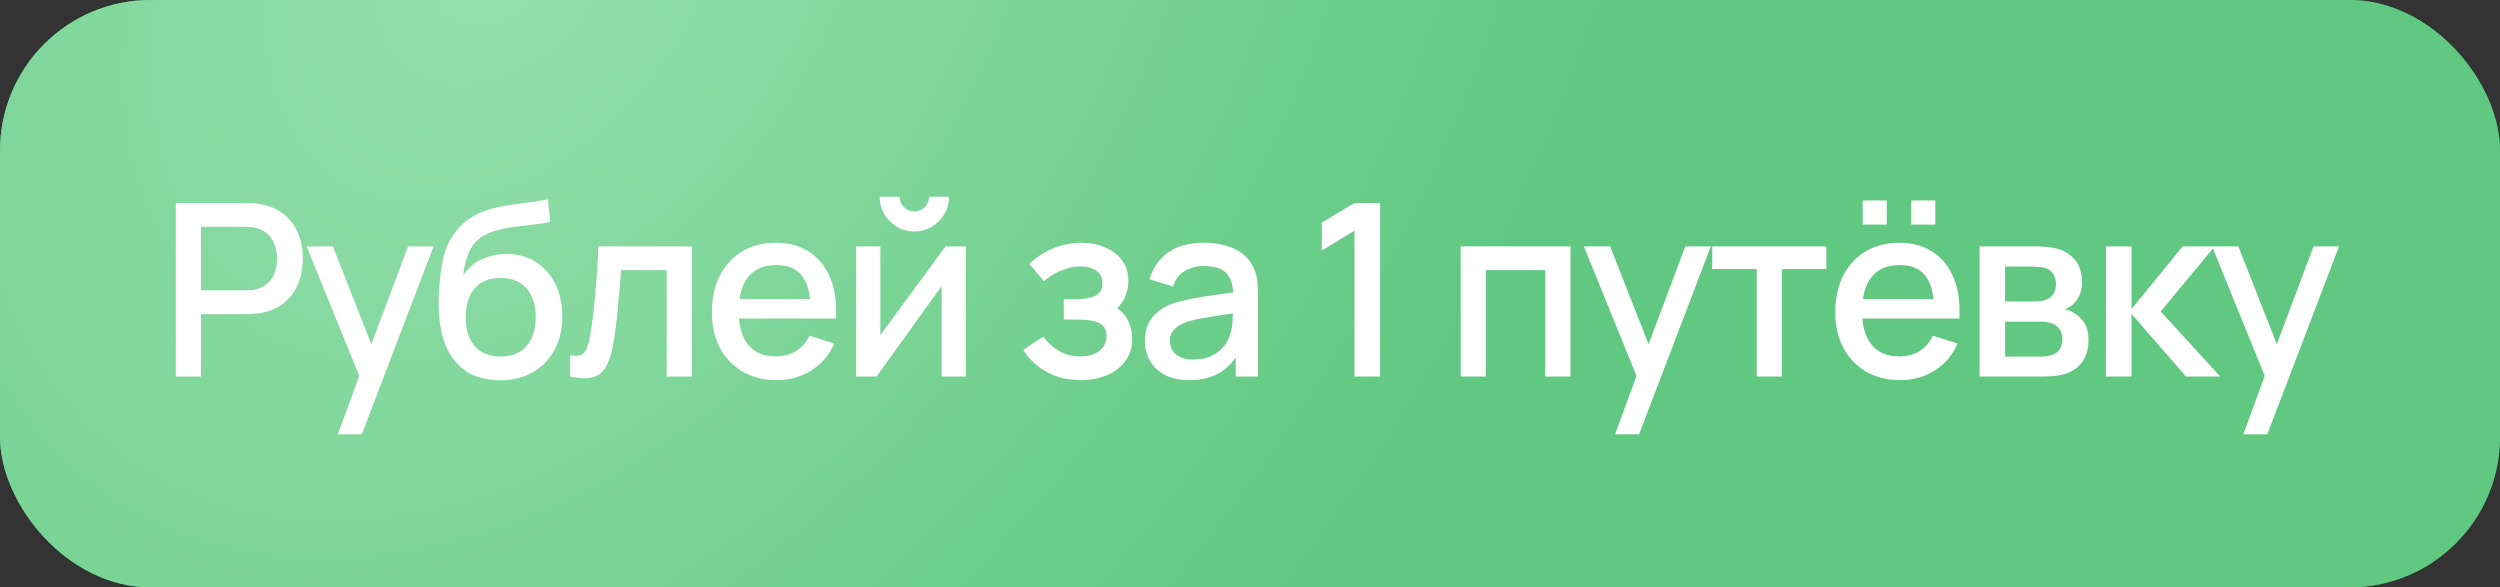 <?xml version="1.0" encoding="UTF-8"?> <svg xmlns="http://www.w3.org/2000/svg" width="166" height="39" viewBox="0 0 166 39" fill="none"><rect x="0" y="0" width="166" height="39" fill="#333333" stroke="none"/><rect width="166" height="39" rx="10" fill="#39AA5D"></rect><rect width="166" height="39" rx="10" fill="url(#paint0_radial_271_11)"></rect><path d="M11.672 25V13.48H16.328C16.441 13.48 16.579 13.485 16.744 13.496C16.91 13.501 17.067 13.517 17.216 13.544C17.857 13.645 18.39 13.864 18.817 14.2C19.248 14.536 19.571 14.96 19.785 15.472C19.998 15.984 20.105 16.549 20.105 17.168C20.105 17.792 19.998 18.36 19.785 18.872C19.571 19.384 19.248 19.808 18.817 20.144C18.39 20.48 17.857 20.699 17.216 20.8C17.067 20.821 16.907 20.837 16.736 20.848C16.571 20.859 16.435 20.864 16.328 20.864H13.345V25H11.672ZM13.345 19.28H16.265C16.371 19.28 16.488 19.275 16.616 19.264C16.75 19.253 16.875 19.235 16.992 19.208C17.334 19.128 17.608 18.981 17.817 18.768C18.024 18.549 18.174 18.299 18.265 18.016C18.355 17.733 18.401 17.451 18.401 17.168C18.401 16.885 18.355 16.605 18.265 16.328C18.174 16.045 18.024 15.797 17.817 15.584C17.608 15.365 17.334 15.216 16.992 15.136C16.875 15.104 16.75 15.083 16.616 15.072C16.488 15.061 16.371 15.056 16.265 15.056H13.345V19.28ZM22.43 28.84L24.102 24.288L24.126 25.632L20.358 16.36H22.102L24.918 23.52H24.406L27.094 16.36H28.79L24.022 28.84H22.43ZM33.154 25.248C32.333 25.243 31.634 25.064 31.058 24.712C30.482 24.36 30.031 23.853 29.706 23.192C29.386 22.525 29.199 21.723 29.146 20.784C29.119 20.331 29.122 19.829 29.154 19.28C29.186 18.725 29.244 18.189 29.33 17.672C29.421 17.155 29.535 16.723 29.674 16.376C29.828 15.992 30.039 15.64 30.306 15.32C30.573 14.995 30.866 14.723 31.186 14.504C31.527 14.269 31.906 14.088 32.322 13.96C32.738 13.827 33.172 13.723 33.626 13.648C34.084 13.573 34.546 13.509 35.01 13.456C35.479 13.397 35.935 13.325 36.378 13.24L36.538 14.736C36.245 14.805 35.898 14.861 35.498 14.904C35.103 14.947 34.693 14.995 34.266 15.048C33.844 15.101 33.442 15.176 33.058 15.272C32.674 15.368 32.34 15.504 32.058 15.68C31.658 15.925 31.351 16.283 31.138 16.752C30.93 17.221 30.805 17.731 30.762 18.28C31.093 17.779 31.514 17.419 32.026 17.2C32.538 16.976 33.069 16.864 33.618 16.864C34.386 16.864 35.047 17.045 35.602 17.408C36.162 17.771 36.591 18.264 36.89 18.888C37.188 19.512 37.338 20.219 37.338 21.008C37.338 21.861 37.162 22.608 36.81 23.248C36.463 23.883 35.975 24.379 35.346 24.736C34.717 25.088 33.986 25.259 33.154 25.248ZM33.242 23.672C34.01 23.672 34.589 23.435 34.978 22.96C35.373 22.485 35.57 21.853 35.57 21.064C35.57 20.253 35.367 19.616 34.962 19.152C34.556 18.688 33.983 18.456 33.242 18.456C32.49 18.456 31.914 18.688 31.514 19.152C31.119 19.616 30.922 20.253 30.922 21.064C30.922 21.885 31.122 22.525 31.522 22.984C31.922 23.443 32.495 23.672 33.242 23.672ZM37.86 25V23.584C38.18 23.643 38.423 23.635 38.588 23.56C38.759 23.48 38.884 23.336 38.964 23.128C39.05 22.92 39.122 22.651 39.18 22.32C39.271 21.835 39.348 21.283 39.412 20.664C39.482 20.04 39.543 19.365 39.596 18.64C39.65 17.915 39.698 17.155 39.74 16.36H45.948V25H44.268V17.936H41.244C41.212 18.357 41.175 18.805 41.132 19.28C41.095 19.749 41.052 20.216 41.004 20.68C40.956 21.144 40.906 21.579 40.852 21.984C40.799 22.389 40.743 22.736 40.684 23.024C40.578 23.6 40.42 24.059 40.212 24.4C40.01 24.736 39.722 24.952 39.348 25.048C38.975 25.149 38.479 25.133 37.86 25ZM51.582 25.24C50.723 25.24 49.968 25.053 49.318 24.68C48.672 24.301 48.169 23.776 47.806 23.104C47.449 22.427 47.27 21.643 47.27 20.752C47.27 19.808 47.446 18.989 47.798 18.296C48.155 17.603 48.651 17.067 49.286 16.688C49.92 16.309 50.659 16.12 51.502 16.12C52.382 16.12 53.131 16.325 53.75 16.736C54.368 17.141 54.83 17.72 55.134 18.472C55.443 19.224 55.566 20.117 55.502 21.152H53.83V20.544C53.819 19.541 53.627 18.8 53.254 18.32C52.886 17.84 52.323 17.6 51.566 17.6C50.728 17.6 50.099 17.864 49.678 18.392C49.257 18.92 49.046 19.683 49.046 20.68C49.046 21.629 49.257 22.365 49.678 22.888C50.099 23.405 50.707 23.664 51.502 23.664C52.025 23.664 52.475 23.547 52.854 23.312C53.238 23.072 53.536 22.731 53.75 22.288L55.39 22.808C55.054 23.581 54.544 24.181 53.862 24.608C53.179 25.029 52.419 25.24 51.582 25.24ZM48.502 21.152V19.848H54.67V21.152H48.502ZM60.711 15.368C60.29 15.368 59.903 15.264 59.551 15.056C59.205 14.848 58.927 14.571 58.719 14.224C58.511 13.877 58.407 13.491 58.407 13.064H59.735C59.735 13.331 59.831 13.56 60.023 13.752C60.215 13.944 60.444 14.04 60.711 14.04C60.983 14.04 61.212 13.944 61.399 13.752C61.591 13.56 61.687 13.331 61.687 13.064H63.015C63.015 13.491 62.911 13.877 62.703 14.224C62.495 14.571 62.215 14.848 61.863 15.056C61.517 15.264 61.133 15.368 60.711 15.368ZM64.135 16.36V25H62.527V18.992L58.207 25H56.847V16.36H58.455V22.248L62.783 16.36H64.135ZM71.771 25.24C70.933 25.24 70.181 25.061 69.515 24.704C68.853 24.347 68.331 23.853 67.947 23.224L69.275 22.352C69.584 22.768 69.941 23.091 70.347 23.32C70.757 23.549 71.219 23.664 71.731 23.664C72.264 23.664 72.685 23.544 72.995 23.304C73.309 23.059 73.467 22.731 73.467 22.32C73.467 21.995 73.376 21.755 73.195 21.6C73.019 21.44 72.773 21.336 72.459 21.288C72.149 21.24 71.797 21.216 71.403 21.216H70.635V19.872H71.403C71.925 19.872 72.355 19.8 72.691 19.656C73.032 19.507 73.203 19.227 73.203 18.816C73.203 18.416 73.056 18.128 72.763 17.952C72.475 17.776 72.131 17.688 71.731 17.688C71.283 17.688 70.848 17.784 70.427 17.976C70.005 18.163 69.637 18.395 69.323 18.672L68.347 17.528C68.805 17.085 69.328 16.741 69.915 16.496C70.507 16.245 71.141 16.12 71.819 16.12C72.373 16.12 72.885 16.219 73.355 16.416C73.829 16.608 74.208 16.893 74.491 17.272C74.779 17.651 74.923 18.117 74.923 18.672C74.923 19.104 74.827 19.499 74.635 19.856C74.443 20.213 74.149 20.539 73.755 20.832L73.707 20.264C74.032 20.365 74.304 20.528 74.523 20.752C74.741 20.976 74.904 21.24 75.011 21.544C75.123 21.843 75.179 22.16 75.179 22.496C75.179 23.077 75.024 23.573 74.715 23.984C74.411 24.395 74 24.707 73.483 24.92C72.965 25.133 72.395 25.24 71.771 25.24ZM78.939 25.24C78.299 25.24 77.763 25.123 77.331 24.888C76.899 24.648 76.571 24.333 76.347 23.944C76.128 23.549 76.019 23.117 76.019 22.648C76.019 22.211 76.096 21.827 76.251 21.496C76.406 21.165 76.635 20.885 76.939 20.656C77.243 20.421 77.616 20.232 78.059 20.088C78.443 19.976 78.878 19.877 79.363 19.792C79.848 19.707 80.358 19.627 80.891 19.552C81.43 19.477 81.963 19.403 82.491 19.328L81.883 19.664C81.894 18.987 81.75 18.485 81.451 18.16C81.158 17.829 80.651 17.664 79.931 17.664C79.478 17.664 79.062 17.771 78.683 17.984C78.304 18.192 78.04 18.539 77.891 19.024L76.331 18.544C76.544 17.803 76.95 17.213 77.547 16.776C78.15 16.339 78.95 16.12 79.947 16.12C80.72 16.12 81.392 16.253 81.963 16.52C82.539 16.781 82.96 17.197 83.227 17.768C83.366 18.051 83.451 18.349 83.483 18.664C83.515 18.979 83.531 19.317 83.531 19.68V25H82.051V23.024L82.339 23.28C81.982 23.941 81.526 24.435 80.971 24.76C80.422 25.08 79.744 25.24 78.939 25.24ZM79.235 23.872C79.71 23.872 80.118 23.789 80.459 23.624C80.8 23.453 81.075 23.237 81.283 22.976C81.491 22.715 81.627 22.443 81.691 22.16C81.782 21.904 81.832 21.616 81.843 21.296C81.859 20.976 81.867 20.72 81.867 20.528L82.411 20.728C81.883 20.808 81.403 20.88 80.971 20.944C80.539 21.008 80.147 21.072 79.795 21.136C79.448 21.195 79.139 21.267 78.867 21.352C78.638 21.432 78.432 21.528 78.251 21.64C78.075 21.752 77.934 21.888 77.827 22.048C77.726 22.208 77.675 22.403 77.675 22.632C77.675 22.856 77.731 23.064 77.843 23.256C77.955 23.443 78.126 23.592 78.355 23.704C78.584 23.816 78.878 23.872 79.235 23.872ZM89.936 25V15.32L87.768 16.64V14.776L89.936 13.48H91.64V25H89.936ZM96.99 25V16.36H104.278V25H102.606V17.936H98.662V25H96.99ZM107.24 28.84L108.912 24.288L108.936 25.632L105.168 16.36H106.912L109.728 23.52H109.216L111.904 16.36H113.6L108.832 28.84H107.24ZM116.644 25V17.864H113.692V16.36H121.268V17.864H118.316V25H116.644ZM126.905 14.912V13.312H128.505V14.912H126.905ZM123.681 14.912V13.312H125.281V14.912H123.681ZM126.177 25.24C125.319 25.24 124.564 25.053 123.913 24.68C123.268 24.301 122.764 23.776 122.401 23.104C122.044 22.427 121.865 21.643 121.865 20.752C121.865 19.808 122.041 18.989 122.393 18.296C122.751 17.603 123.247 17.067 123.881 16.688C124.516 16.309 125.255 16.12 126.097 16.12C126.977 16.12 127.727 16.325 128.345 16.736C128.964 17.141 129.425 17.72 129.729 18.472C130.039 19.224 130.161 20.117 130.097 21.152H128.425V20.544C128.415 19.541 128.223 18.8 127.849 18.32C127.481 17.84 126.919 17.6 126.161 17.6C125.324 17.6 124.695 17.864 124.273 18.392C123.852 18.92 123.641 19.683 123.641 20.68C123.641 21.629 123.852 22.365 124.273 22.888C124.695 23.405 125.303 23.664 126.097 23.664C126.62 23.664 127.071 23.547 127.449 23.312C127.833 23.072 128.132 22.731 128.345 22.288L129.985 22.808C129.649 23.581 129.14 24.181 128.457 24.608C127.775 25.029 127.015 25.24 126.177 25.24ZM123.097 21.152V19.848H129.265V21.152H123.097ZM131.443 25V16.36H135.243C135.493 16.36 135.744 16.376 135.995 16.408C136.245 16.435 136.467 16.475 136.659 16.528C137.096 16.651 137.469 16.896 137.779 17.264C138.088 17.627 138.243 18.112 138.243 18.72C138.243 19.067 138.189 19.36 138.083 19.6C137.976 19.835 137.829 20.037 137.643 20.208C137.557 20.283 137.467 20.349 137.371 20.408C137.275 20.467 137.179 20.512 137.083 20.544C137.28 20.576 137.475 20.645 137.667 20.752C137.96 20.907 138.2 21.131 138.387 21.424C138.579 21.712 138.675 22.099 138.675 22.584C138.675 23.165 138.533 23.653 138.251 24.048C137.968 24.437 137.568 24.704 137.051 24.848C136.848 24.907 136.619 24.947 136.363 24.968C136.112 24.989 135.861 25 135.611 25H131.443ZM133.139 23.68H135.507C135.619 23.68 135.747 23.669 135.891 23.648C136.035 23.627 136.163 23.597 136.275 23.56C136.515 23.485 136.685 23.349 136.787 23.152C136.893 22.955 136.947 22.744 136.947 22.52C136.947 22.216 136.867 21.973 136.707 21.792C136.547 21.605 136.344 21.485 136.099 21.432C135.992 21.395 135.875 21.373 135.747 21.368C135.619 21.363 135.509 21.36 135.419 21.36H133.139V23.68ZM133.139 20.016H135.011C135.165 20.016 135.323 20.008 135.483 19.992C135.643 19.971 135.781 19.936 135.899 19.888C136.107 19.808 136.261 19.675 136.363 19.488C136.464 19.296 136.515 19.088 136.515 18.864C136.515 18.619 136.459 18.4 136.347 18.208C136.235 18.016 136.067 17.883 135.843 17.808C135.688 17.755 135.509 17.725 135.307 17.72C135.109 17.709 134.984 17.704 134.931 17.704H133.139V20.016ZM139.829 25L139.837 16.36H141.533V20.52L144.925 16.36H147.053L143.469 20.68L147.421 25H145.149L141.533 20.84V25H139.829ZM148.954 28.84L150.626 24.288L150.65 25.632L146.882 16.36H148.626L151.442 23.52H150.93L153.618 16.36H155.314L150.546 28.84H148.954Z" fill="white"></path><defs><radialGradient id="paint0_radial_271_11" cx="0" cy="0" r="1" gradientUnits="userSpaceOnUse" gradientTransform="translate(33.334 -3.575) rotate(36.876) scale(68.24 96.937)"><stop stop-color="#95E0AC"></stop><stop offset="1" stop-color="#60C881"></stop></radialGradient></defs></svg> 